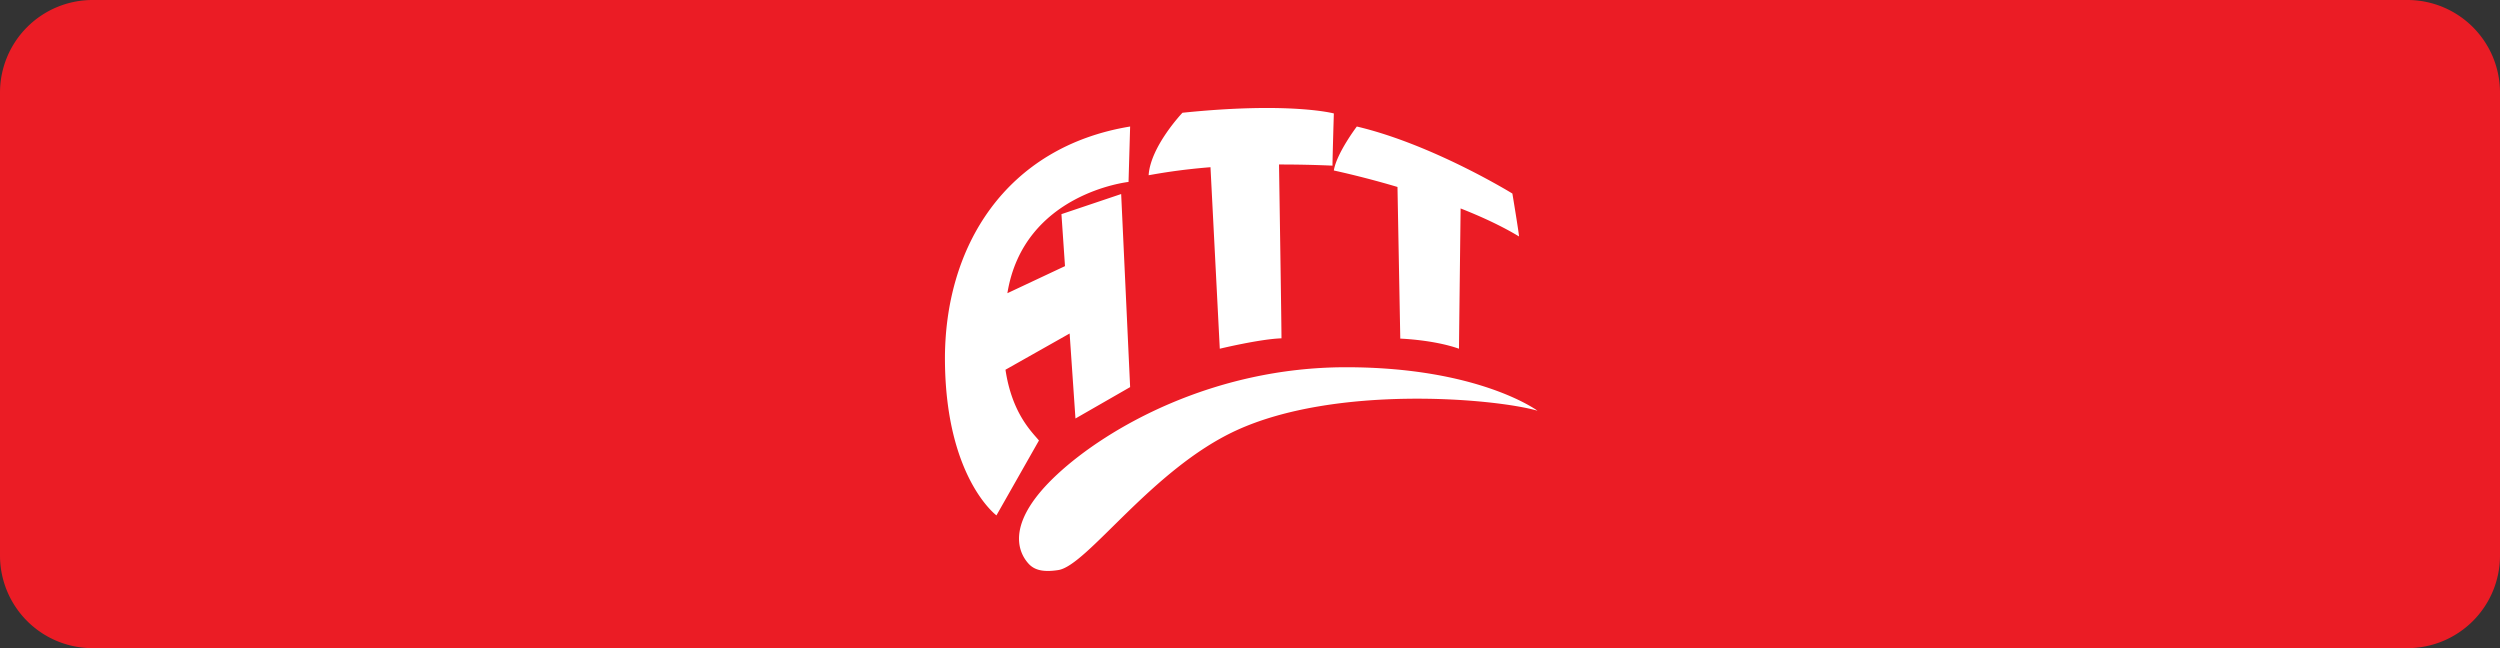 <svg width="135" height="35" fill="none" xmlns="http://www.w3.org/2000/svg">
    <rect width="100%" height="100%" fill="#333333" stroke="none"/>
    <g clip-path="url(#a)">
        <path d="M130 0H5a5 5 0 0 0-5 5v25a5 5 0 0 0 5 5h125a5 5 0 0 0 5-5V5a5 5 0 0 0-5-5Z" fill="#EB1C25"/>
        <path fill-rule="evenodd" clip-rule="evenodd" d="M54.296 19.965c.35 2.354 1.423 3.358 1.808 3.821l-2.296 4.045s-2.712-2.01-2.78-8.271c-.069-6.26 3.308-11.629 9.999-12.728l-.086 2.993s-5.666.608-6.542 6.008l3.111-1.462-.192-2.807 3.225-1.086.484 10.426-2.952 1.695-.315-4.59-3.464 1.956ZM69.067 8.883c.041 2.653.133 8.71.133 9.387-1.15.035-3.332.561-3.332.561l-.502-9.802c-1.65.133-2.733.327-3.34.434.1-1.56 1.826-3.374 1.826-3.374 5.81-.6 8.175.037 8.175.037s-.073 2.443-.073 2.819a62.652 62.652 0 0 0-2.887-.062ZM78.873 11.256c-.025 2.081-.088 7.409-.088 7.575-1.38-.487-3.17-.545-3.17-.545l-.151-8.19a50.063 50.063 0 0 0-3.437-.89c.149-.932 1.242-2.374 1.242-2.374 4.099.966 8.4 3.62 8.4 3.62s.358 2.158.358 2.317c-.93-.563-2.029-1.07-3.154-1.513ZM83.027 22.18s-3.16-2.349-10.34-2.349-12.892 3.273-15.596 5.785c-2.705 2.511-2.2 4.111-1.545 4.827.343.375.86.455 1.602.34 1.565-.241 5.039-5.428 9.593-7.532 5.37-2.481 13.942-1.744 16.286-1.072Z" fill="#fff"/>
    </g>
    <defs>
        <clipPath id="a">
            <path fill="#fff" d="M0 0h135v35H0z"/>
        </clipPath>
    </defs>
</svg>
